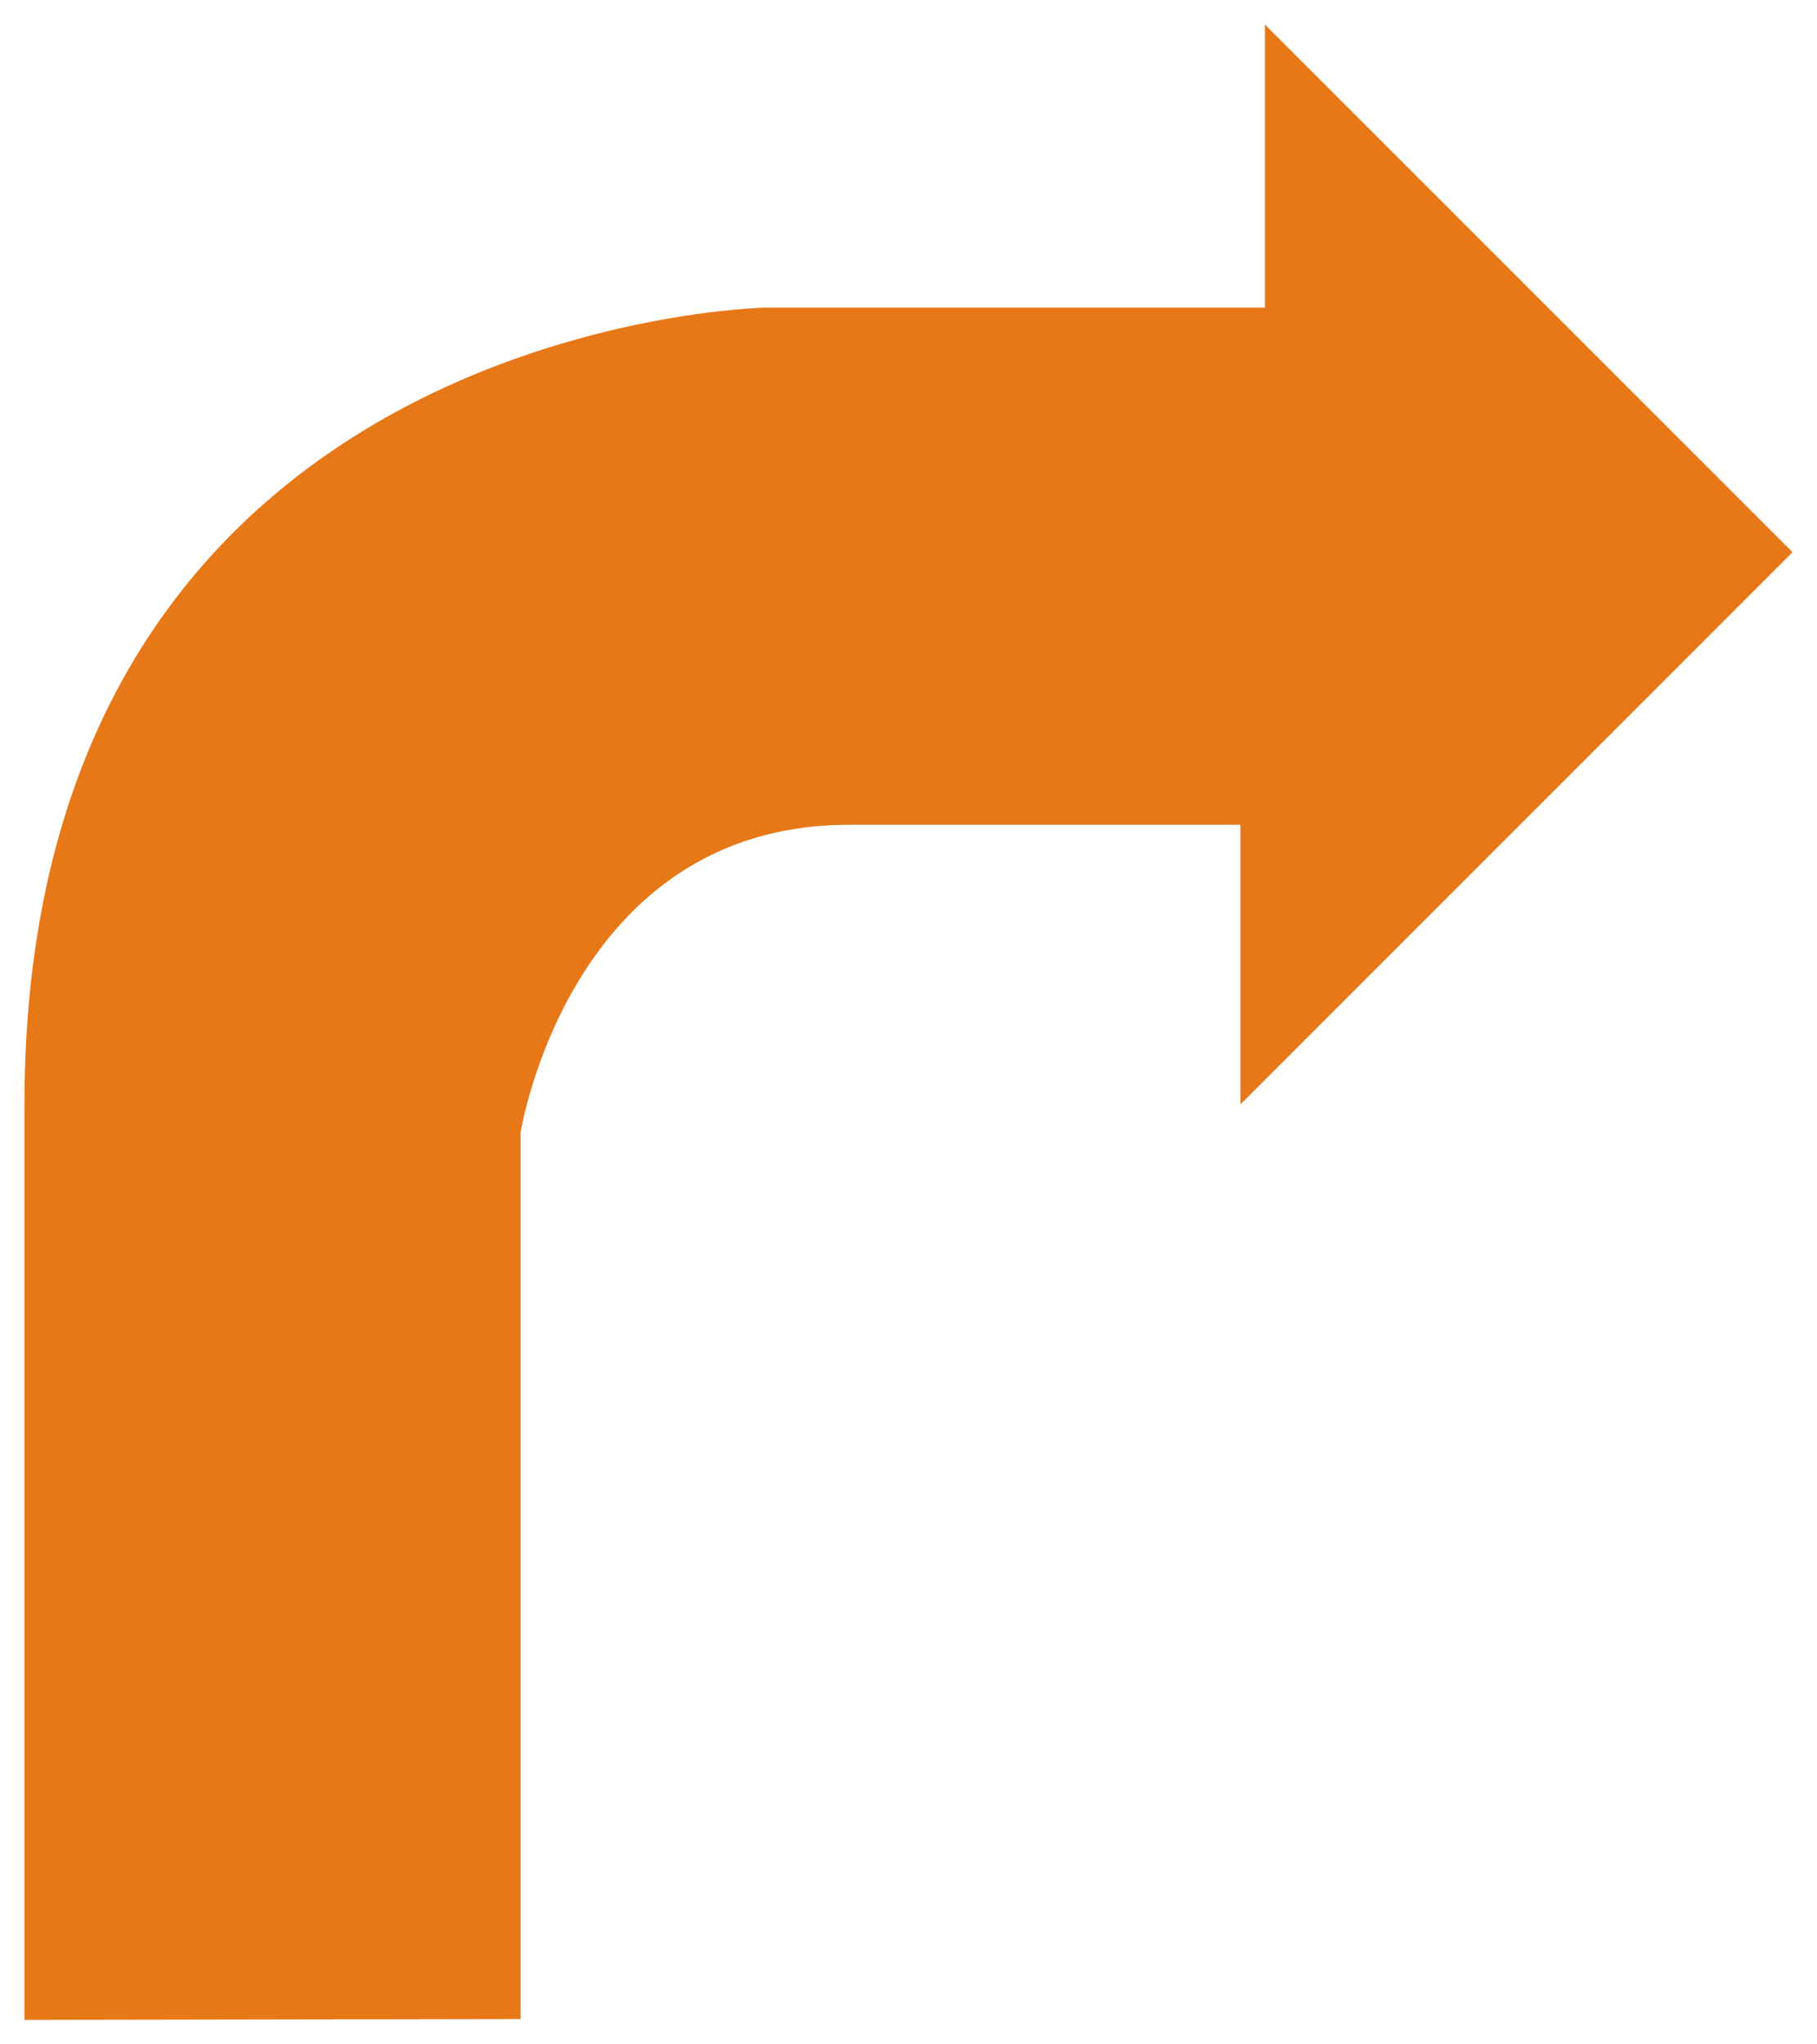 <?xml version="1.0" encoding="UTF-8"?>
<!DOCTYPE svg PUBLIC "-//W3C//DTD SVG 1.1//EN" "http://www.w3.org/Graphics/SVG/1.1/DTD/svg11.dtd">
<!-- Creator: CorelDRAW -->
<svg xmlns="http://www.w3.org/2000/svg" xml:space="preserve" width="32in" height="36in" style="shape-rendering:geometricPrecision; text-rendering:geometricPrecision; image-rendering:optimizeQuality; fill-rule:evenodd; clip-rule:evenodd"
viewBox="0 0 32 36"
 xmlns:xlink="http://www.w3.org/1999/xlink">
 <defs>
  <style type="text/css">
   <![CDATA[
    .fil0 {fill:#E77817}
   ]]>
  </style>
 </defs>
 <g id="Layer_x0020_1">
  <path class="fil0" d="M0.431 35.569l8.738 -0.015 0 -15.615c0,0 0.862,-5.415 5.785,-5.415 4.923,0 6.892,0 6.892,0l0 4.923 9.723 -9.723 -9.292 -9.292 0 4.985 -8.8 0c0,0 -13.046,0.246 -13.046,14.031 0,13.785 0,16.123 0,16.123z"/>
 </g>
</svg>
